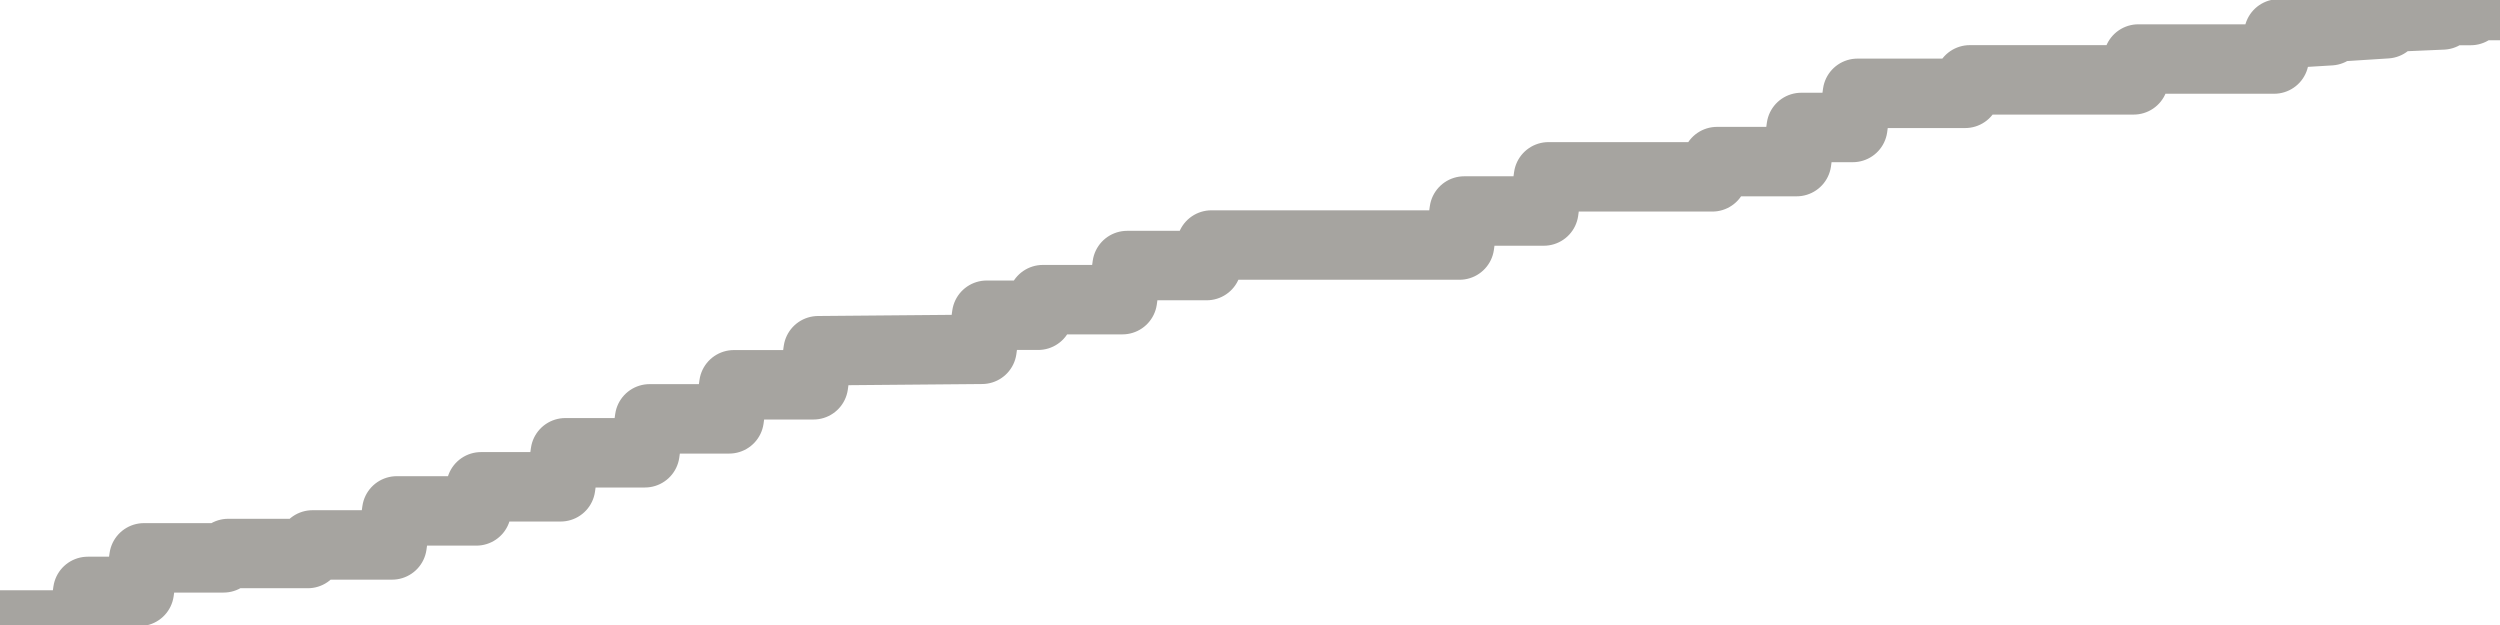 <?xml version="1.0" encoding="utf-8" standalone="no"?>
<!DOCTYPE svg PUBLIC "-//W3C//DTD SVG 1.1//EN"
  "http://www.w3.org/Graphics/SVG/1.1/DTD/svg11.dtd">
<svg xmlns:xlink="http://www.w3.org/1999/xlink" width="72pt" height="18pt" viewBox="0 0 72 18" xmlns="http://www.w3.org/2000/svg" version="1.1">
 <defs>
  <style type="text/css">*{stroke-linejoin: round; stroke-linecap: butt}</style>
 </defs>
 <g id="figure_1">
  <g id="patch_1">
   <path d="M 0 18 
L 72 18 
L 72 0 
L 0 0 
L 0 18 
z
" style="fill: none"/>
  </g>
  <g id="axes_1">
   <g id="patch_2">
    <path d="M 0 18 
L 72 18 
L 72 0 
L 0 0 
L 0 18 
z
" style="fill: none; opacity: 0"/>
   </g>
   <g id="line2d_1">
    <path d="M 0 18 
L 2.393 18 
L 2.528 17.033 
L 4.011 17.033 
L 4.146 16.066 
L 6.438 16.066 
L 6.573 15.941 
L 8.865 15.941 
L 9 15.694 
L 11.292 15.694 
L 11.427 14.714 
L 13.719 14.714 
L 13.854 14.02 
L 16.146 14.02 
L 16.281 13.04 
L 18.573 13.04 
L 18.708 12.063 
L 21 12.063 
L 21.135 11.082 
L 23.427 11.082 
L 23.562 10.101 
L 28.281 10.06 
L 28.416 9.079 
L 29.899 9.079 
L 30.034 8.63 
L 32.326 8.63 
L 32.461 7.648 
L 34.753 7.648 
L 34.888 7.057 
L 42.034 7.057 
L 42.169 6.077 
L 44.461 6.077 
L 44.596 5.093 
L 49.315 5.093 
L 49.449 4.654 
L 51.742 4.654 
L 51.876 3.671 
L 53.36 3.671 
L 53.494 2.688 
L 56.596 2.688 
L 56.73 2.3 
L 61.449 2.3 
L 61.584 1.7 
L 65.494 1.7 
L 65.629 0.975 
L 67.112 0.885 
L 67.247 0.779 
L 68.73 0.684 
L 68.865 0.494 
L 70.348 0.43 
L 70.483 0.303 
L 71.157 0.303 
L 71.292 0.16 
L 71.966 0.16 
L 72 0 
L 72 0 
" clip-path="url(#p508bfb434d)" style="fill: none; stroke: #a6a4a0; stroke-width: 2; stroke-linecap: square"/>
   </g>
  </g>
  <g id="axes_2"/>
 </g>
 <defs>
  <clipPath id="p508bfb434d">
   <rect x="0" y="0" width="72" height="18"/>
  </clipPath>
 </defs>
</svg>
